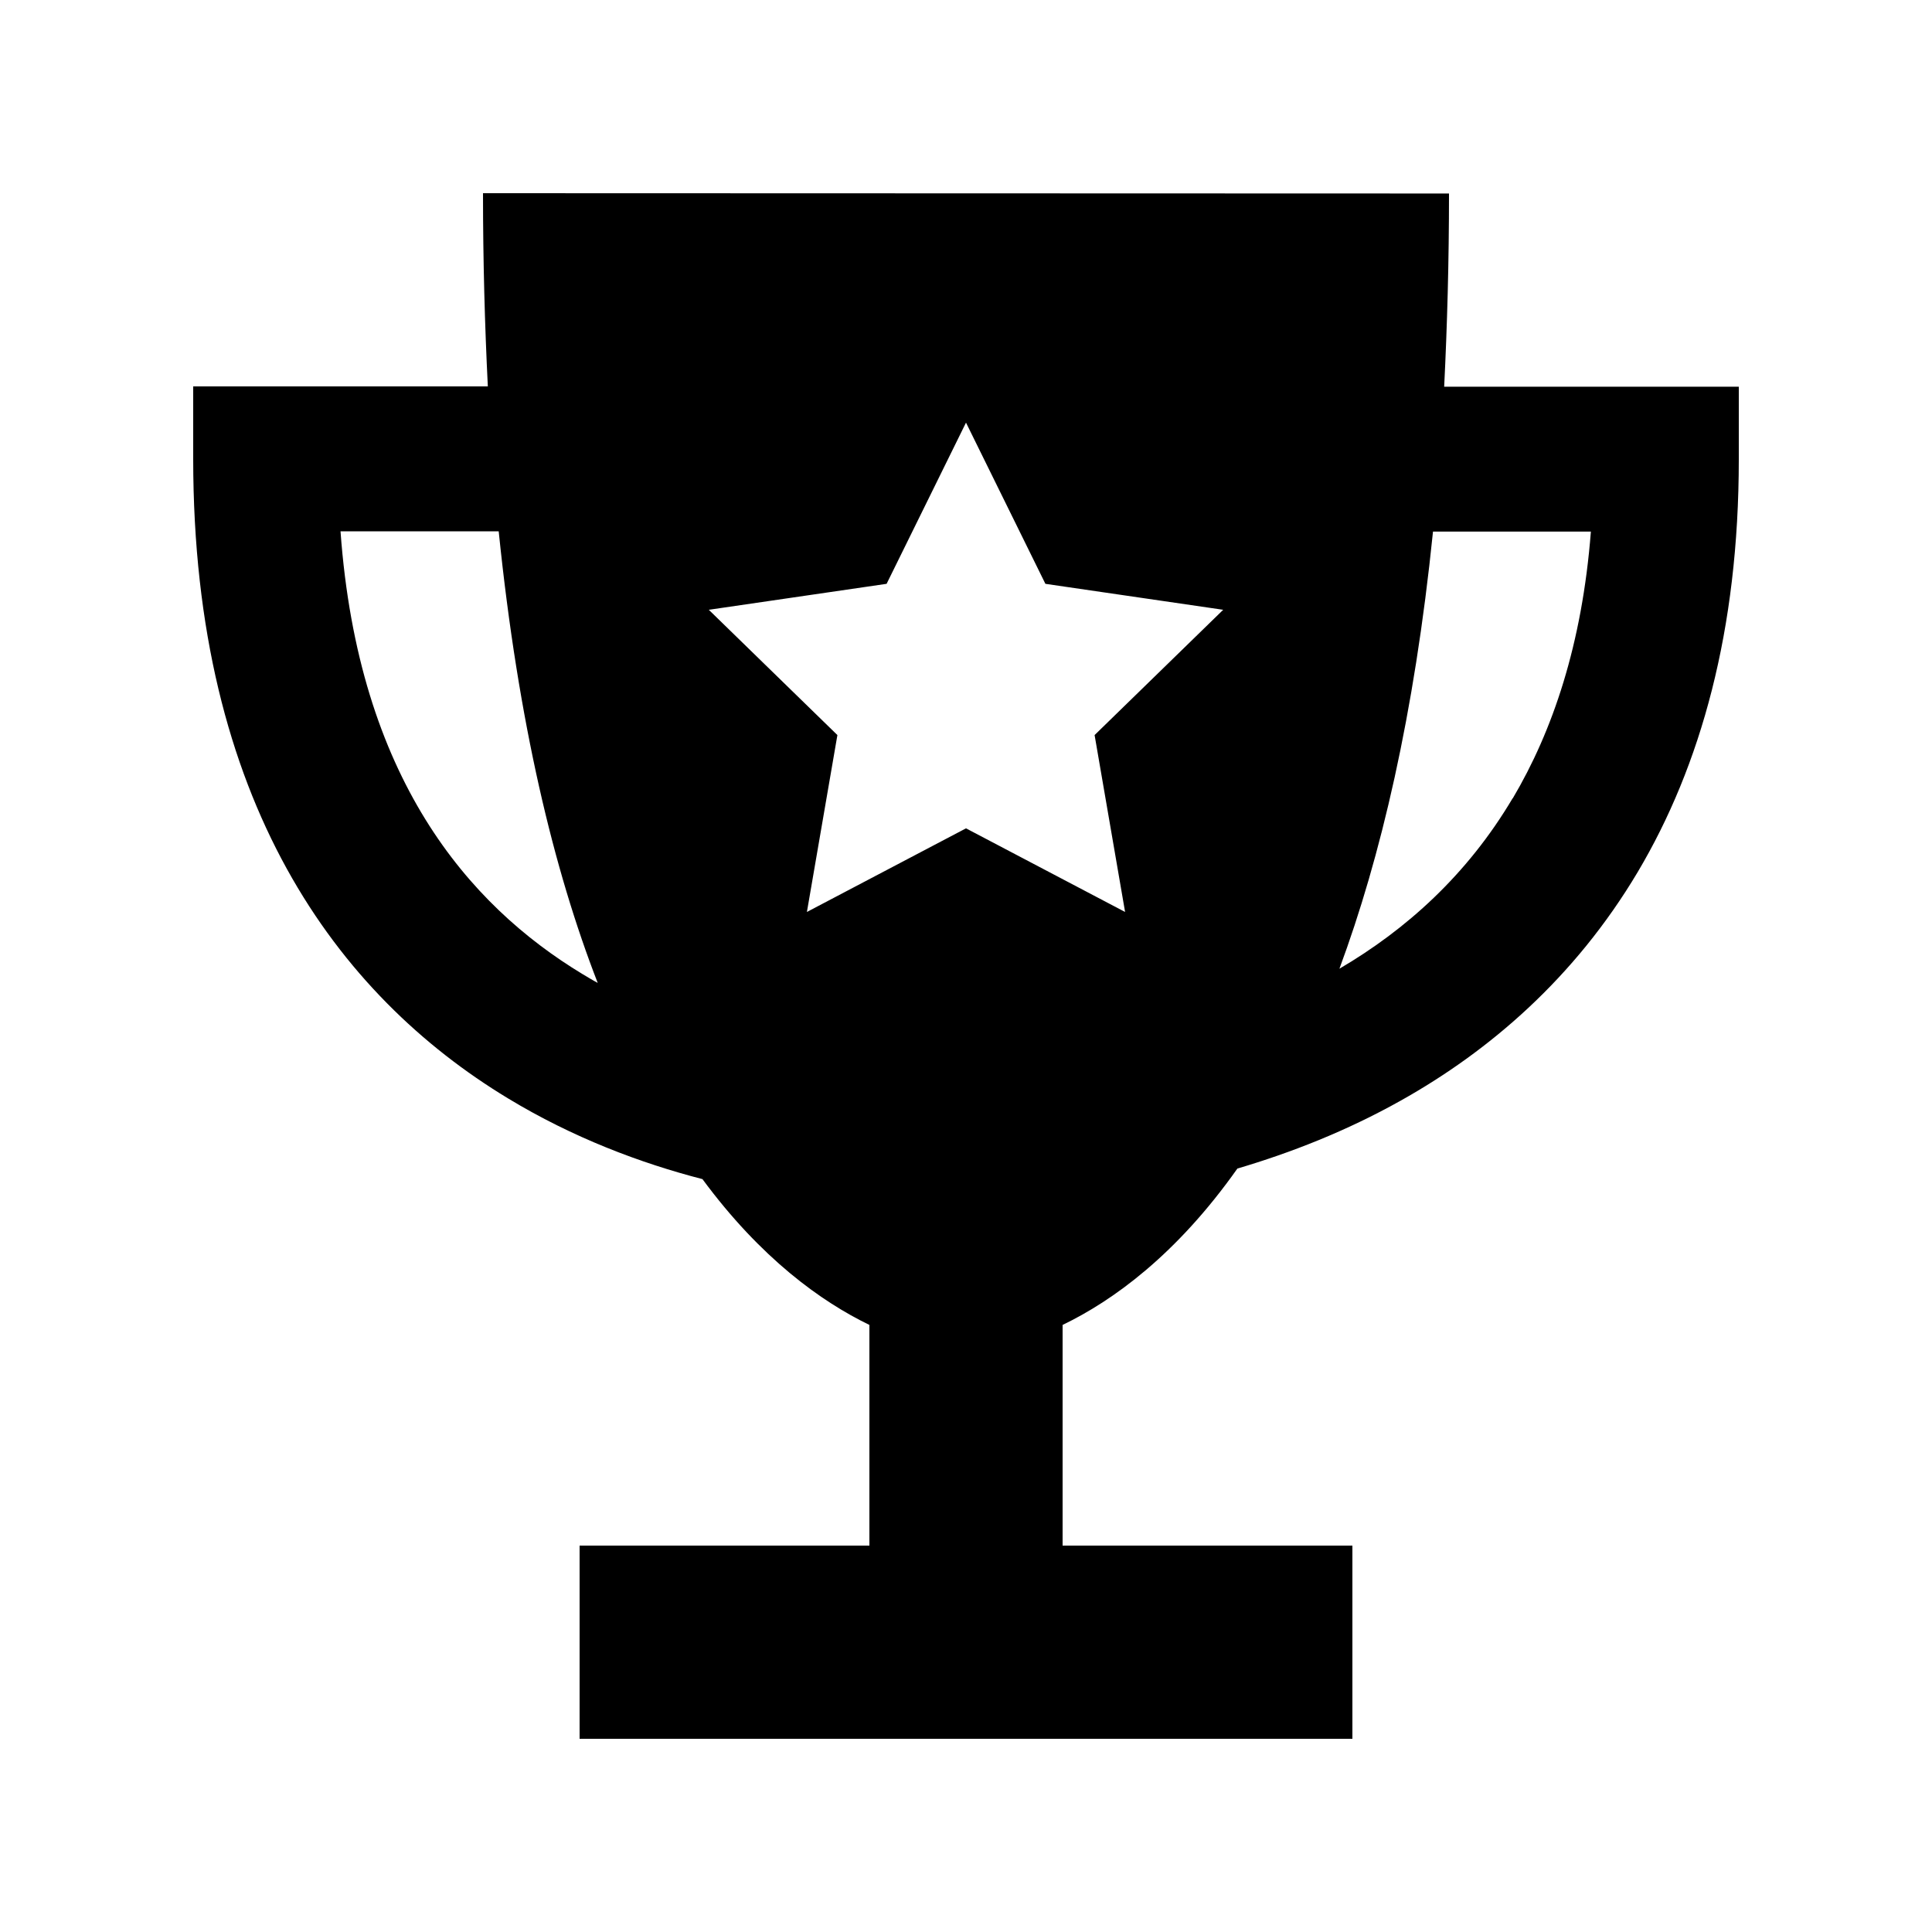 <svg xmlns="http://www.w3.org/2000/svg" viewBox="0 0 640 640"><!--! Font Awesome Pro 7.1.0 by @fontawesome - https://fontawesome.com License - https://fontawesome.com/license (Commercial License) Copyright 2025 Fonticons, Inc. --><path fill="currentColor" d="M160 64C160 86.6 160.6 107.9 161.6 128L64 128L64 152C64 265.7 111.9 329.7 168.2 363.8C189.8 376.9 212.2 385.3 232.7 390.6C252.1 416.9 272.1 431.2 288 438.9L288 512L192 512L192 576L448 576L448 512L352 512L352 438.9C368.6 430.9 389.7 415.7 409.9 387.1C427.5 381.9 446 374.7 464 364.6C493.3 348.2 521.6 324 542.5 288.9C563.4 253.7 576 208.8 576 152.1L576 128.1L478.4 128.1C479.4 108 480 86.7 480 64.1L160 64zM112.8 176L165.2 176C171.7 239.6 183.5 288.3 198 325.6C196.3 324.7 194.7 323.7 193 322.7C155.1 299.8 118.7 257.7 112.8 176zM501.1 264.4C486 289.9 465.7 308 443.7 320.9C457.3 284.2 468.5 237 474.7 176.1L527 176.1C524.1 213.5 514.3 242.2 501.1 264.5zM346.3 193.4L405.2 202L362.6 243.5L372.7 302.1L320 274.4L267.3 302.1L277.4 243.5L234.8 202L293.7 193.4L320 140L346.3 193.4z"/></svg>